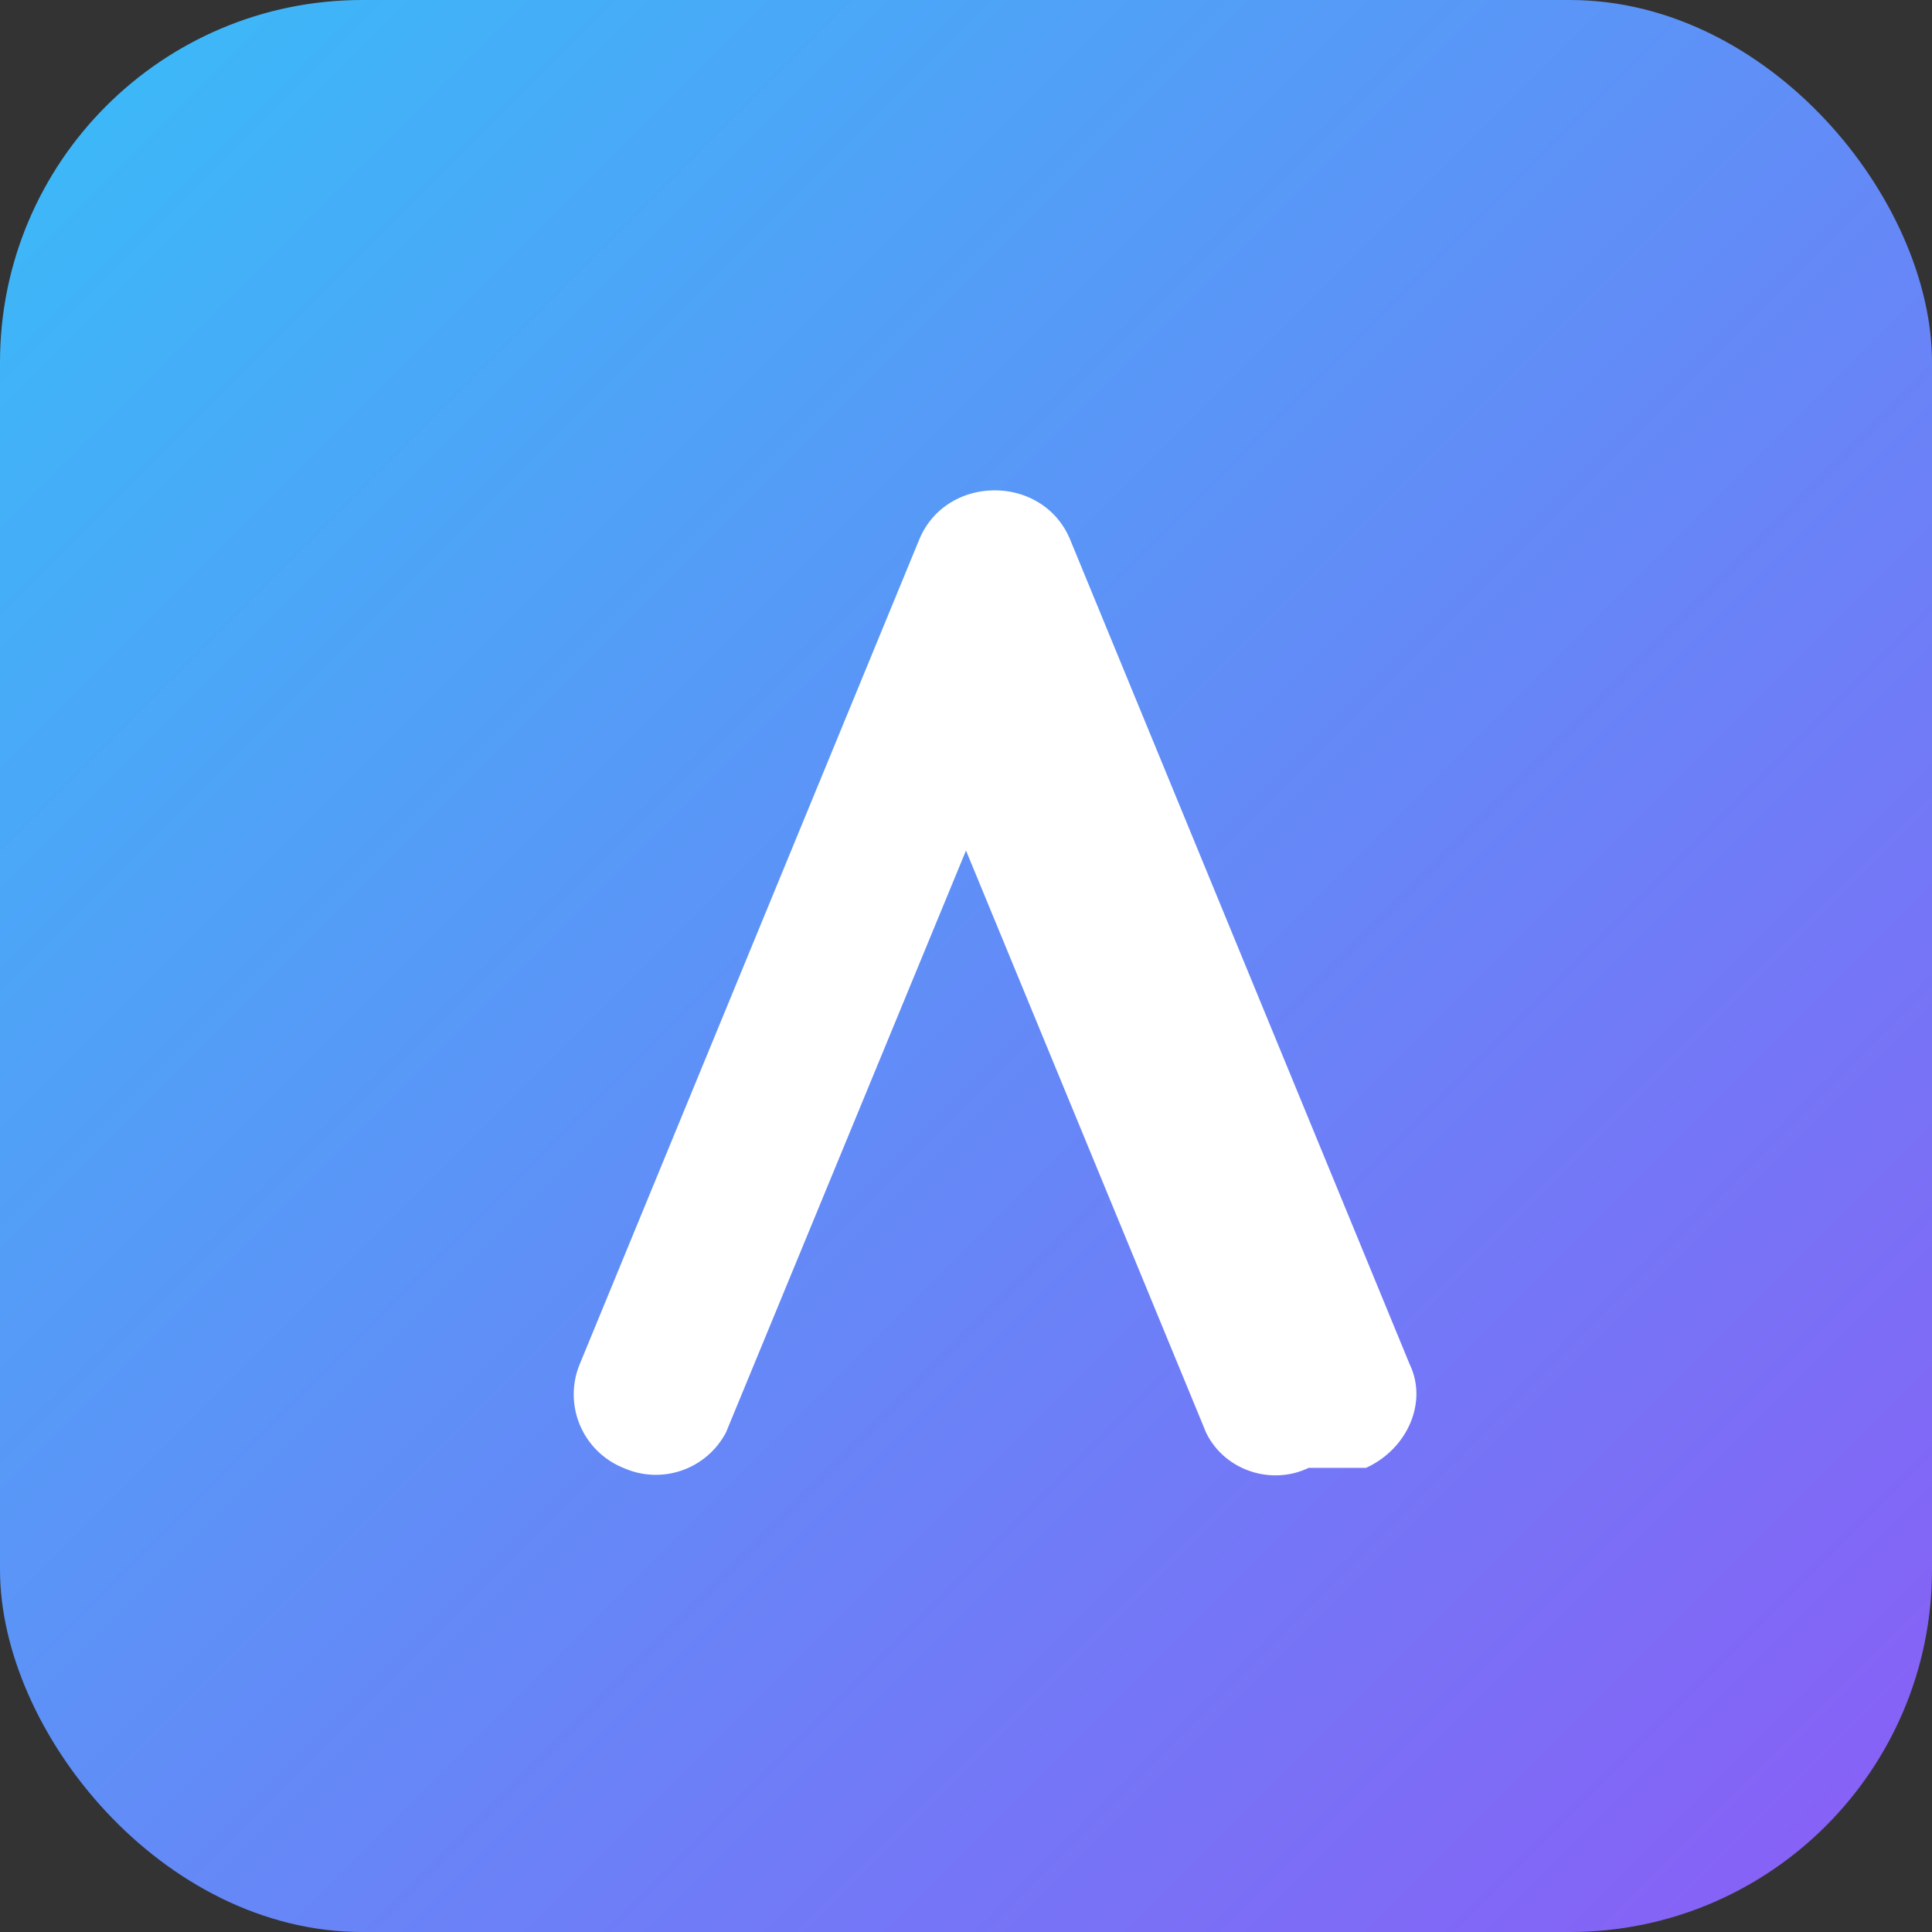 <svg xmlns="http://www.w3.org/2000/svg" viewBox="0 0 256 256">
  <rect x="0" y="0" width="256" height="256" fill="#333333" stroke="none"/>
  <defs>
    <linearGradient x1="0%" y1="0%" x2="100%" y2="100%" id="g1">
      <stop offset="0%" stop-color="#38bdf8" />
      <stop offset="100%" stop-color="#8b5cf6" />
    </linearGradient>
  </defs>
  <rect width="256" height="256" rx="48" fill="url(#g1)" />
  <path fill="white" d="M173.4 194.5c-5 2.4-11.2.3-13.6-4.7L128 112.7l-31.8 77.1a10.5 10.5 0 0 1-13.6 4.7 10.5 10.5 0 0 1-5.8-13.7l45-109.3c3.6-8.7 16.4-8.7 20 0l45 109.3c2.4 5-0.3 11.2-5.8 13.7Z" />
</svg>
